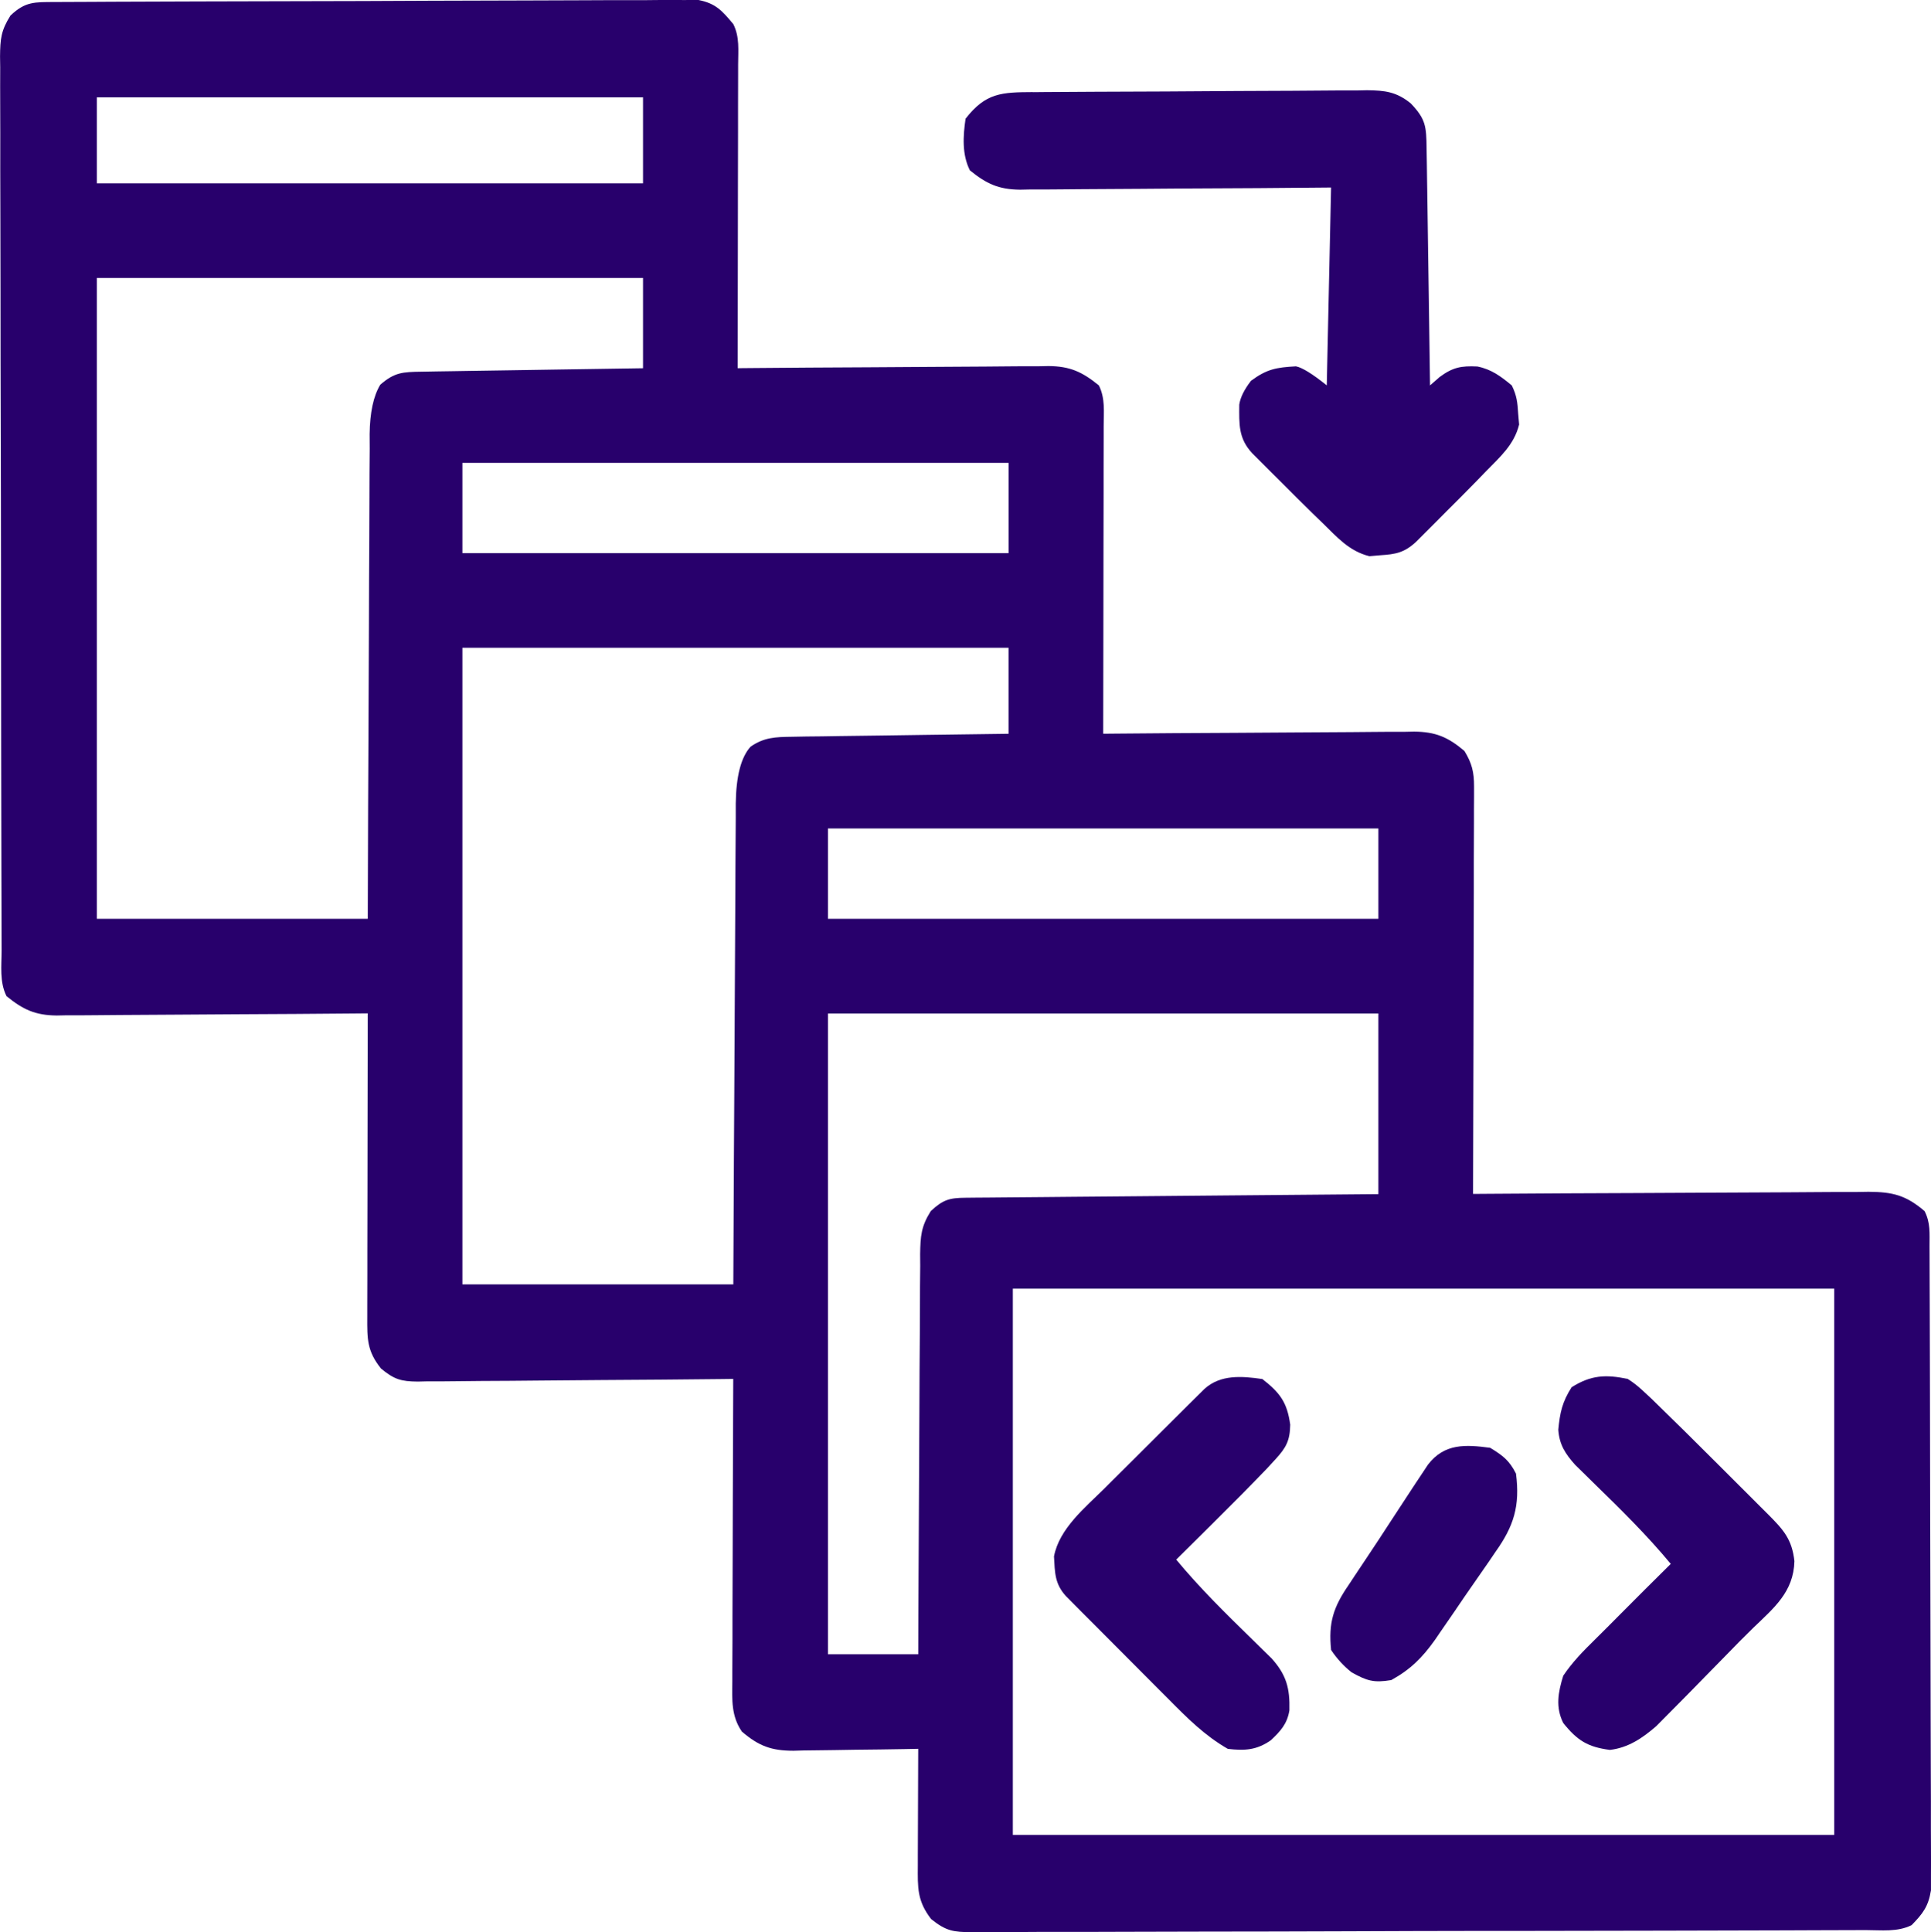<?xml version="1.0" encoding="UTF-8"?><svg id="a" xmlns="http://www.w3.org/2000/svg" width="49.829" height="49.857" viewBox="0 0 49.829 49.857"><path d="M1.416.052c.072,0,.144,0,.218-.001.242-.001.484-.002.726-.003.173,0,.346-.002.519-.003.569-.003,1.138-.005,1.707-.006.196,0,.391-.001.587-.002.814-.002,1.628-.004,2.442-.006,1.167-.002,2.335-.005,3.502-.012.82-.004,1.641-.006,2.461-.007.49,0,.98-.002,1.471-.005.461-.003.922-.004,1.383-.003.169,0,.338,0,.508-.003.231-.003.462-.002.693,0,.129,0,.259,0,.392-.001.447.089.611.278.898.623.167.333.125.676.124,1.042,0,.084,0,.169,0,.256,0,.28,0,.56-.002.839,0,.194,0,.387,0,.581,0,.51-.002,1.021-.003,1.531-.001.521-.002,1.041-.002,1.562-.001,1.022-.003,2.044-.005,3.066.107,0,.214-.002.324-.003,1.009-.009,2.018-.016,3.027-.02.519-.002,1.037-.005,1.556-.01.501-.005,1.002-.007,1.502-.009.191,0,.382-.002.573-.005.268-.003.535-.004.803-.003.079-.002.157-.003.238-.005.555.005.87.151,1.298.499.168.336.125.683.124,1.052,0,.086,0,.171,0,.259,0,.283,0,.567-.002.85,0,.196,0,.392,0,.589,0,.517-.002,1.034-.003,1.551-.001.527-.002,1.055-.002,1.582-.001,1.035-.003,2.07-.005,3.105q.16-.001.324-.003c1.009-.009,2.018-.016,3.027-.02.519-.002,1.037-.005,1.556-.01.501-.005,1.002-.007,1.502-.009.191,0,.382-.002.573-.005.268-.003.535-.004.803-.003.079-.002.157-.003.238-.005.556.005.875.142,1.298.499.193.314.25.548.249.914q0,.14,0,.282c0,.101-.002.202-.002.306,0,.107,0,.214,0,.325,0,.354-.002.709-.004,1.063,0,.246,0,.491,0,.737,0,.647-.003,1.293-.005,1.94-.002.66-.003,1.32-.004,1.979-.002,1.295-.006,2.589-.011,3.884.136,0,.272-.002.413-.003,1.283-.009,2.567-.016,3.85-.02.66-.002,1.32-.005,1.979-.01.637-.005,1.274-.007,1.91-.009.243,0,.486-.002.729-.005.34-.003.681-.004,1.021-.003.1-.002.201-.003.304-.005.625.004.966.089,1.446.499.155.311.126.567.127.915,0,.072,0,.144.001.218.001.242.002.484.002.726,0,.173.001.346.002.519.002.471.003.941.004,1.412,0,.294.001.588.002.882.002.919.004,1.839.005,2.758.001,1.062.004,2.124.008,3.186.003.82.005,1.641.005,2.461,0,.49.001.98.004,1.471.003.461.003.922.002,1.383,0,.169,0,.338.002.508.002.231.001.462,0,.693,0,.129,0,.259,0,.392-.067.416-.208.599-.499.898-.368.184-.78.128-1.184.128-.101,0-.202,0-.306.001-.34.001-.68.002-1.02.003-.243,0-.486.002-.729.003-.8.003-1.599.005-2.399.006-.275,0-.55.001-.825.002-1.143.002-2.286.004-3.429.006-.297,0-.593,0-.89,0-.074,0-.147,0-.223,0-1.195.001-2.39.005-3.584.01-1.226.005-2.453.007-3.679.008-.689,0-1.377.002-2.066.005-.648.003-1.295.004-1.943.003-.238,0-.476,0-.714.003-.324.003-.649.002-.973,0-.095.002-.189.003-.286.005-.483-.006-.662-.027-1.052-.34-.361-.468-.347-.808-.343-1.38q0-.129,0-.26c0-.275.002-.55.003-.824,0-.186.001-.372.002-.558.001-.457.003-.913.005-1.37-.114.002-.228.005-.346.007-.426.008-.851.013-1.277.017-.184.002-.368.005-.552.009-.265.005-.53.008-.795.01q-.122.003-.247.007c-.573,0-.899-.123-1.333-.494-.277-.402-.252-.819-.247-1.289,0-.084,0-.169,0-.256,0-.279.002-.557.004-.836,0-.193,0-.387,0-.58,0-.509.003-1.017.005-1.526.002-.519.003-1.038.004-1.558.002-1.018.006-2.037.011-3.055-.109.001-.217.002-.329.004-1.024.011-2.048.02-3.071.025-.526.003-1.053.007-1.579.013-.508.006-1.016.009-1.524.011-.194.001-.388.003-.581.006-.272.004-.543.005-.814.004-.08.002-.16.004-.242.006-.435-.004-.61-.056-.95-.337-.363-.453-.356-.768-.354-1.329,0-.084,0-.169,0-.256,0-.28,0-.56.002-.839,0-.194,0-.387,0-.581,0-.51.002-1.021.003-1.531.001-.521.002-1.041.002-1.562.001-1.022.003-2.044.005-3.066-.107,0-.214.002-.324.003-1.009.009-2.018.016-3.027.02-.519.002-1.037.005-1.556.01-.501.005-1.002.007-1.502.009-.191,0-.382.002-.573.005-.268.003-.535.004-.803.003-.079.002-.157.003-.238.005-.555-.005-.87-.151-1.298-.499-.184-.368-.127-.78-.127-1.184,0-.101,0-.202-.001-.306-.001-.34-.002-.68-.002-1.02,0-.243-.001-.486-.002-.729-.002-.661-.003-1.323-.004-1.984,0-.413-.001-.826-.002-1.239-.002-1.217-.004-2.434-.004-3.651,0-.223,0-.446,0-.668q0-.111,0-.223c0-1.195-.004-2.39-.007-3.584-.004-1.226-.006-2.453-.006-3.679,0-.689-.001-1.377-.004-2.066-.003-.648-.003-1.295-.002-1.943,0-.238,0-.476-.002-.714-.002-.324-.001-.649,0-.973-.001-.095-.002-.189-.004-.286.005-.447.024-.665.269-1.052C.654.035.894.055,1.416.052ZM2.499,2.511v2.219h14.094v-2.219H2.499ZM2.499,7.171v16.535h6.991c.003-.963.006-1.926.009-2.918.003-.687.007-1.374.01-2.061.005-.89.009-1.78.011-2.67.001-.705.004-1.409.009-2.114.003-.373.004-.746.004-1.119,0-.417.003-.833.007-1.25q0-.185-.002-.374.011-.837.274-1.273c.366-.321.581-.33,1.06-.337.127-.002.253-.004.384-.007.137-.002.274-.004.416-.006.14-.002.28-.005.425-.007.373-.006.745-.012,1.118-.017.38-.006.76-.012,1.14-.018.746-.012,1.492-.023,2.238-.034v-2.33H2.499ZM11.932,11.943v2.33h14.094v-2.33h-14.094ZM11.932,16.715v16.424h6.991c.004-.955.008-1.91.013-2.894.004-.681.008-1.362.012-2.044.006-.883.011-1.765.014-2.648.003-.699.006-1.398.011-2.097.003-.37.005-.74.005-1.11.001-.413.004-.826.008-1.239,0-.123,0-.245,0-.371q.013-1.063.381-1.469c.345-.243.65-.252,1.065-.257q.187-.003.377-.007c.134-.001.267-.003.405-.004.137-.002.275-.004.416-.007.364-.006.728-.01,1.092-.014.372-.004.744-.01,1.116-.016.729-.011,1.458-.02,2.187-.029v-2.219h-14.094ZM21.365,21.376v2.33h14.204v-2.33h-14.204ZM21.365,26.148v16.535h2.33c.001-.333.002-.667.003-1.01.004-1.101.01-2.201.017-3.302.004-.667.008-1.335.01-2.002.002-.644.005-1.288.011-1.932.002-.246.003-.492.003-.737,0-.344.003-.688.007-1.032,0-.102-.001-.204-.002-.308.008-.464.023-.71.274-1.111.315-.295.483-.342.902-.345q.141-.002.284-.003c.103,0,.206-.001.312-.002.108-.001.217-.002.328-.003.359-.004.718-.006,1.077-.009.248-.002.497-.005.745-.007.655-.006,1.31-.012,1.965-.017.668-.006,1.336-.012,2.004-.018,1.311-.012,2.623-.023,3.934-.034v-4.661h-14.204ZM26.136,33.25v14.094h21.196v-14.094h-21.196Z" fill="#28006c"/><path d="M26.655,2.378c.1,0,.199-.002.302-.003.331-.003.661-.005.992-.006q.169,0,.342-.002c.597-.003,1.195-.005,1.792-.007.617-.002,1.234-.007,1.851-.012.474-.004.949-.005,1.423-.006.227,0,.455-.002.682-.005.319-.004.637-.004.955-.003.094-.002.188-.004.284-.006.464.005.757.041,1.125.338.393.409.402.6.41,1.156q.003.203.007.411c.002.148.004.297.006.445.002.151.005.303.007.454.006.399.012.798.017,1.196.006.407.012.814.018,1.221.012.798.023,1.597.034,2.395.083-.072.165-.144.25-.218.337-.249.554-.29.971-.27.363.072.607.255.888.488.13.26.149.446.166.735.008.091.016.181.024.275-.129.521-.489.832-.857,1.209-.082.085-.163.169-.248.256-.26.266-.522.529-.786.791-.09.09-.18.181-.272.274q-.129.129-.26.26c-.078.077-.155.155-.235.235-.303.281-.526.323-.931.348-.091.008-.181.016-.275.024-.521-.129-.832-.489-1.209-.857-.085-.082-.169-.163-.256-.248-.266-.26-.529-.522-.791-.786-.09-.09-.181-.18-.274-.272q-.129-.129-.26-.26c-.077-.078-.155-.155-.235-.235-.357-.385-.336-.746-.333-1.252q.04-.276.303-.616c.409-.302.651-.345,1.16-.373q.241.047.795.491c.037-1.685.073-3.369.111-5.105-.617.005-1.234.01-1.87.016-.391.002-.783.004-1.174.006-.621.003-1.242.006-1.863.012-.501.005-1.002.007-1.502.009-.191,0-.382.002-.573.005-.268.003-.535.004-.803.003q-.118.002-.238.005c-.555-.005-.87-.151-1.298-.499-.206-.412-.176-.883-.111-1.332.521-.672.935-.683,1.739-.687Z" fill="#28006c"/><path d="M42.005,35.58q.192.12.376.291c.076.07.152.141.23.213.577.56,1.149,1.125,1.717,1.694.224.224.448.448.672.671.142.142.285.285.427.427.067.067.134.134.203.202.398.4.613.641.675,1.203-.021.794-.528,1.206-1.066,1.724-.236.23-.467.465-.697.702-.226.232-.453.463-.68.694-.114.116-.228.233-.342.349-.163.166-.327.331-.491.496q-.144.145-.29.293c-.357.308-.72.556-1.196.612-.565-.074-.834-.235-1.203-.694-.204-.408-.133-.795,0-1.221.235-.35.518-.639.818-.933.216-.212.429-.427.642-.642.436-.439.874-.876,1.314-1.31-.61-.736-1.282-1.397-1.966-2.063-.086-.085-.173-.17-.262-.258-.078-.076-.157-.153-.237-.232-.256-.286-.41-.522-.437-.908.042-.443.101-.715.343-1.096.497-.315.879-.334,1.45-.215Z" fill="#28006c"/><path d="M32.573,35.58c.461.358.642.606.721,1.179-.007.409-.103.591-.378.89-.07.077-.141.153-.214.233-.441.46-.89.912-1.343,1.36-.097.097-.194.193-.294.293-.237.236-.474.471-.712.706.61.736,1.282,1.397,1.966,2.063.086.085.173.17.262.258.078.076.157.153.237.232.376.421.47.763.455,1.335-.057.352-.226.533-.479.773-.363.254-.674.274-1.11.222-.595-.341-1.048-.796-1.528-1.281-.08-.08-.16-.16-.243-.243-.168-.169-.336-.337-.504-.506-.257-.26-.516-.518-.774-.777-.164-.164-.327-.328-.49-.492-.077-.078-.155-.155-.235-.235q-.107-.108-.216-.218c-.063-.063-.126-.126-.19-.192-.288-.317-.282-.603-.306-1.021.135-.719.806-1.263,1.303-1.755.078-.078.155-.155.235-.235.163-.163.327-.326.491-.488.251-.249.502-.5.752-.75.159-.158.318-.317.477-.475.075-.075.15-.15.228-.227q.104-.103.211-.209c.061-.061.123-.122.186-.184.414-.375.964-.331,1.49-.255Z" fill="#28006c"/><path d="M38.454,37.356c.326.199.496.327.666.666.107.835-.054,1.354-.535,2.028-.055.081-.11.162-.167.246-.116.17-.234.339-.352.507-.181.257-.357.516-.533.776-.114.166-.228.331-.342.496-.052.077-.105.154-.159.233-.324.457-.63.765-1.13,1.041-.45.075-.626.022-1.026-.201q-.305-.243-.527-.576c-.072-.701.057-1.104.458-1.685q.073-.11.147-.223c.107-.162.215-.324.324-.486.199-.296.394-.595.589-.895.139-.212.278-.425.417-.637.067-.102.134-.205.203-.31.063-.095.127-.191.192-.289.056-.085.113-.17.171-.258.425-.551.967-.518,1.605-.433Z" fill="#28006c"/></svg>